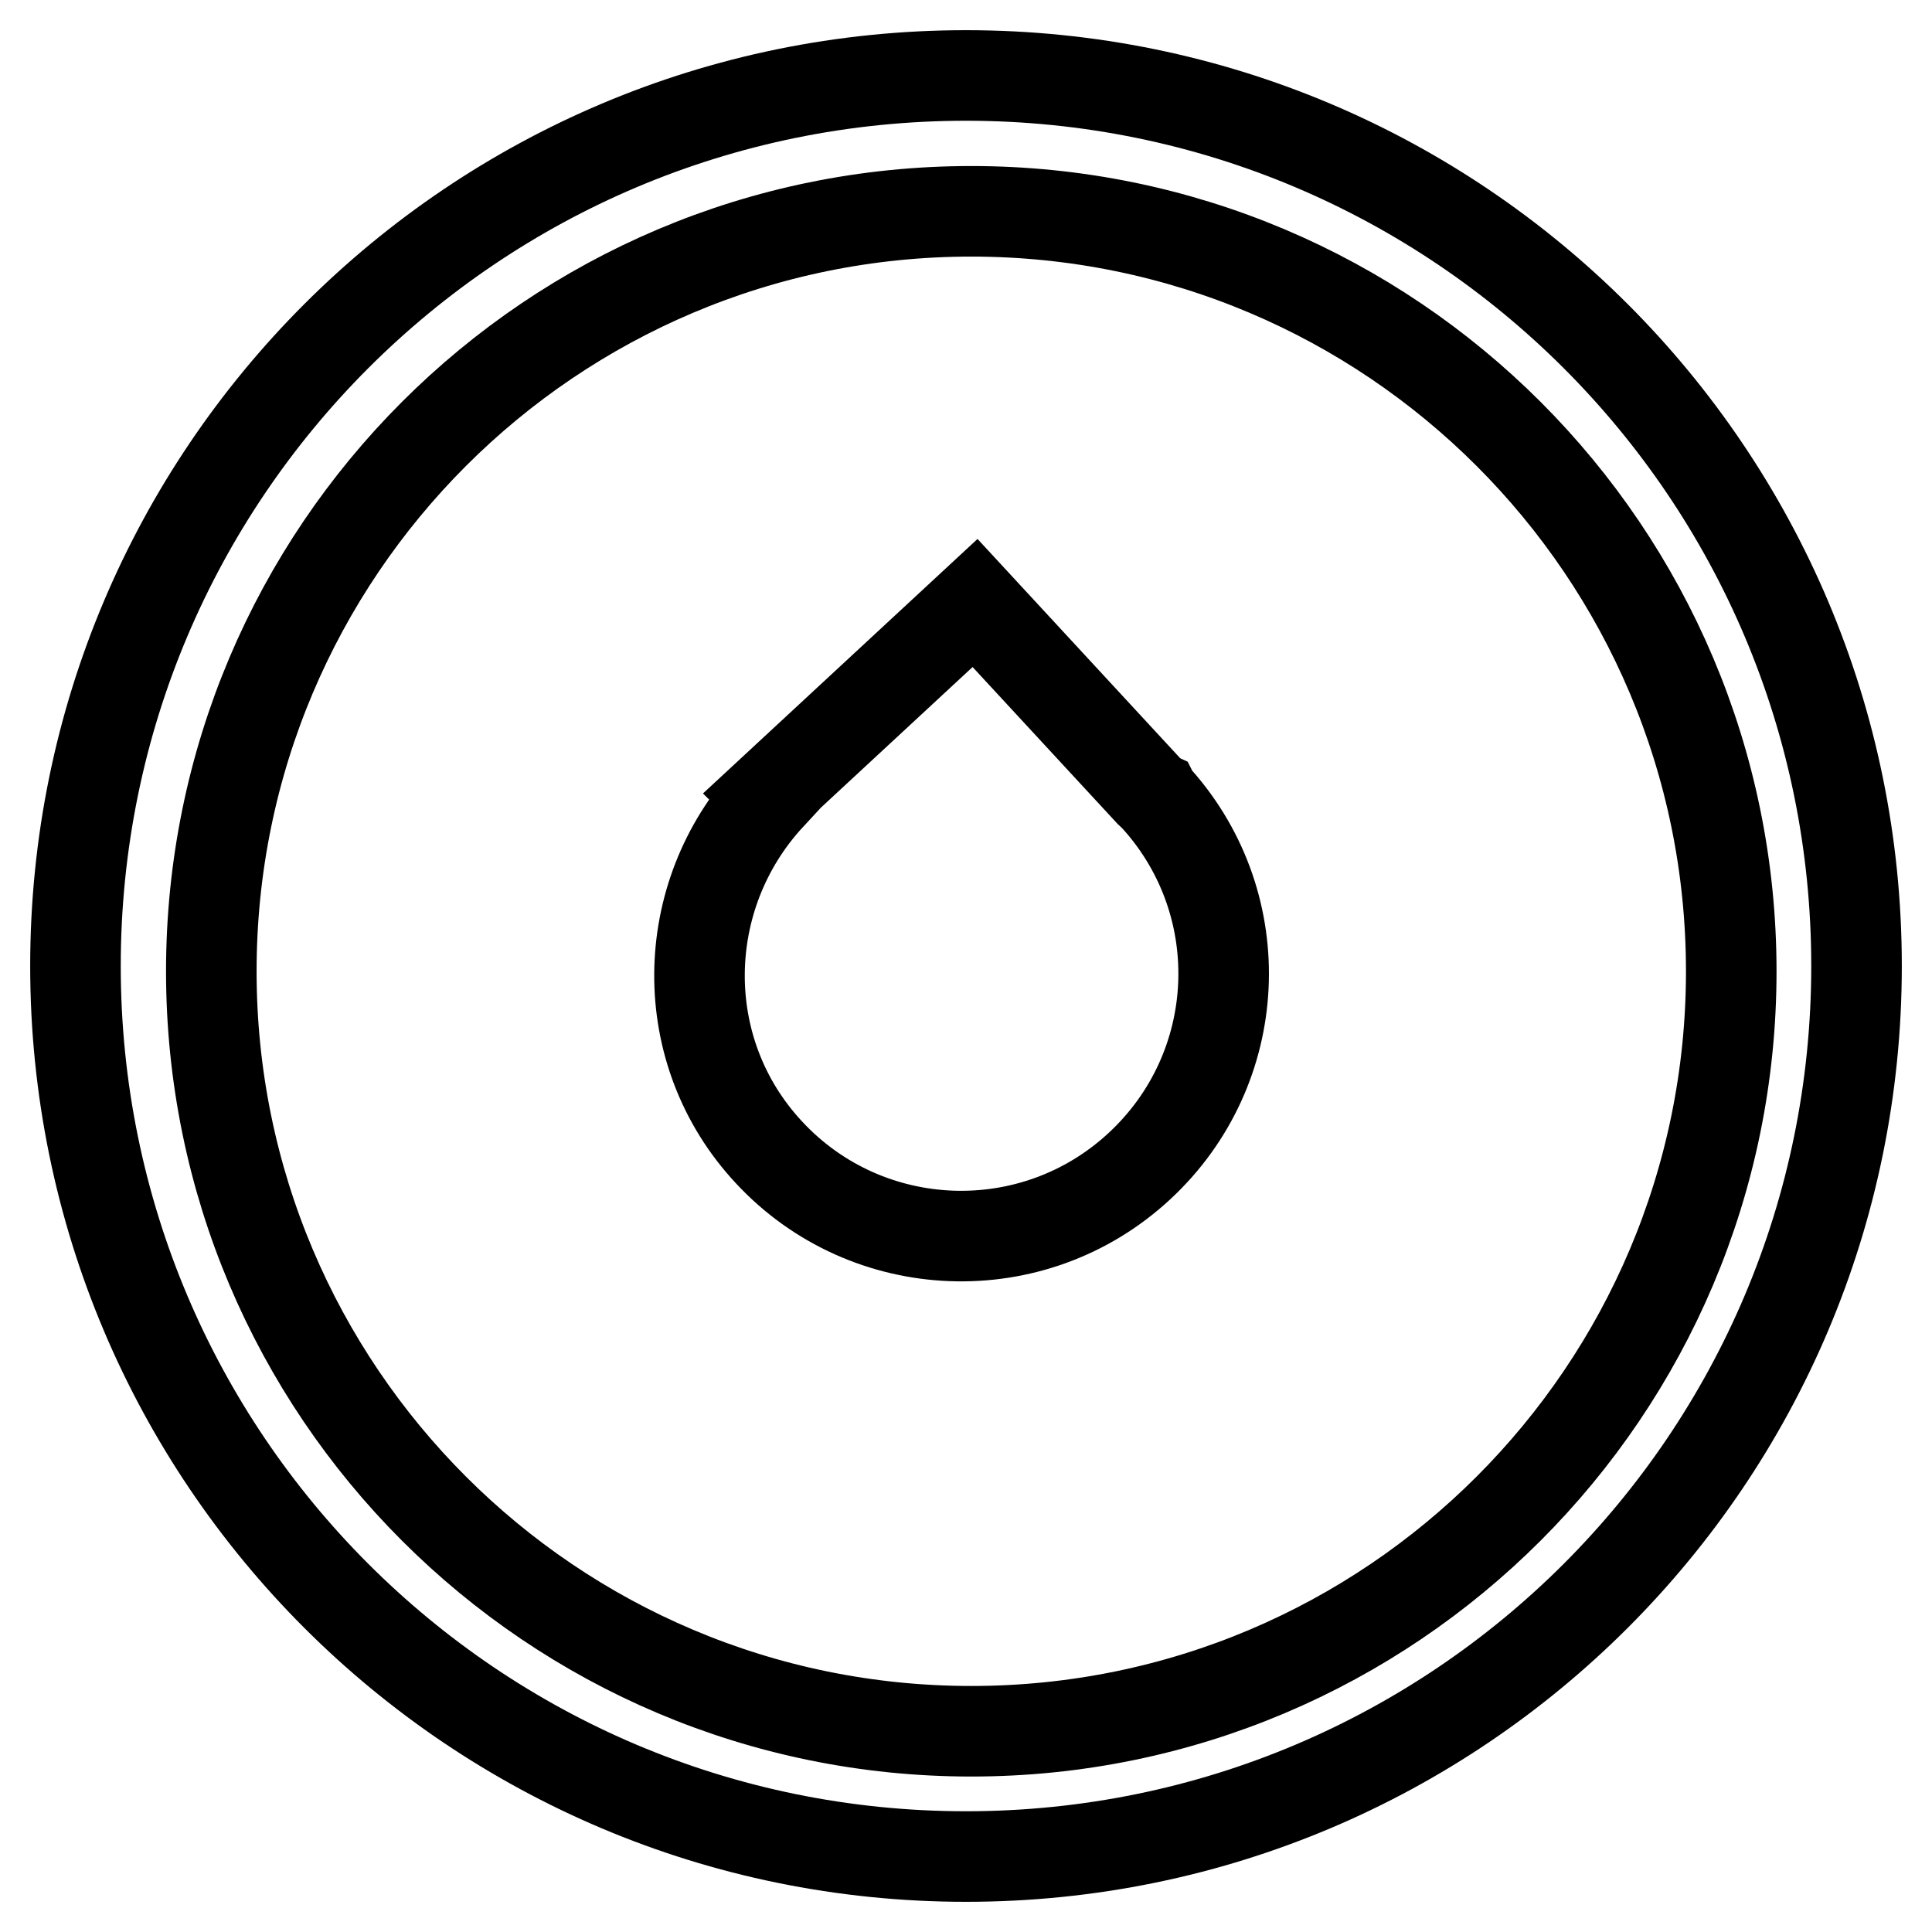 <?xml version="1.0" encoding="utf-8"?>
<!-- Svg Vector Icons : http://www.onlinewebfonts.com/icon -->
<!DOCTYPE svg PUBLIC "-//W3C//DTD SVG 1.1//EN" "http://www.w3.org/Graphics/SVG/1.1/DTD/svg11.dtd">
<svg version="1.1" xmlns="http://www.w3.org/2000/svg" xmlns:xlink="http://www.w3.org/1999/xlink" x="0px" y="0px" viewBox="0 0 256 256" enable-background="new 0 0 256 256" xml:space="preserve">
<g> <path stroke-width="12" fill-opacity="0" stroke="#000000"  d="M128,10C62.8,10,10,62.8,10,128c0,65.2,52.8,118,118,118c65.2,0,118-52.8,118-118C246,62.8,193.2,10,128,10 z M128.7,229.4c-55.6,0-100.7-45.1-100.7-100.7c0-55.6,45.1-100.7,100.7-100.7c55.6,0,100.7,45.1,100.7,100.7 C229.4,184.3,184.3,229.4,128.7,229.4z M102,105.5l-0.2-0.2l27.4-25.4l23.2,25.1c0.2,0.2,0.3,0.3,0.5,0.4c0.1,0.2,0.2,0.3,0.4,0.5 l0.1,0.1l0,0c12.5,14.1,11.5,35.6-2.4,48.5c-14.1,13.1-36.1,12.2-49.1-1.8C89.4,139.3,89.8,118.7,102,105.5z"/></g>
</svg>